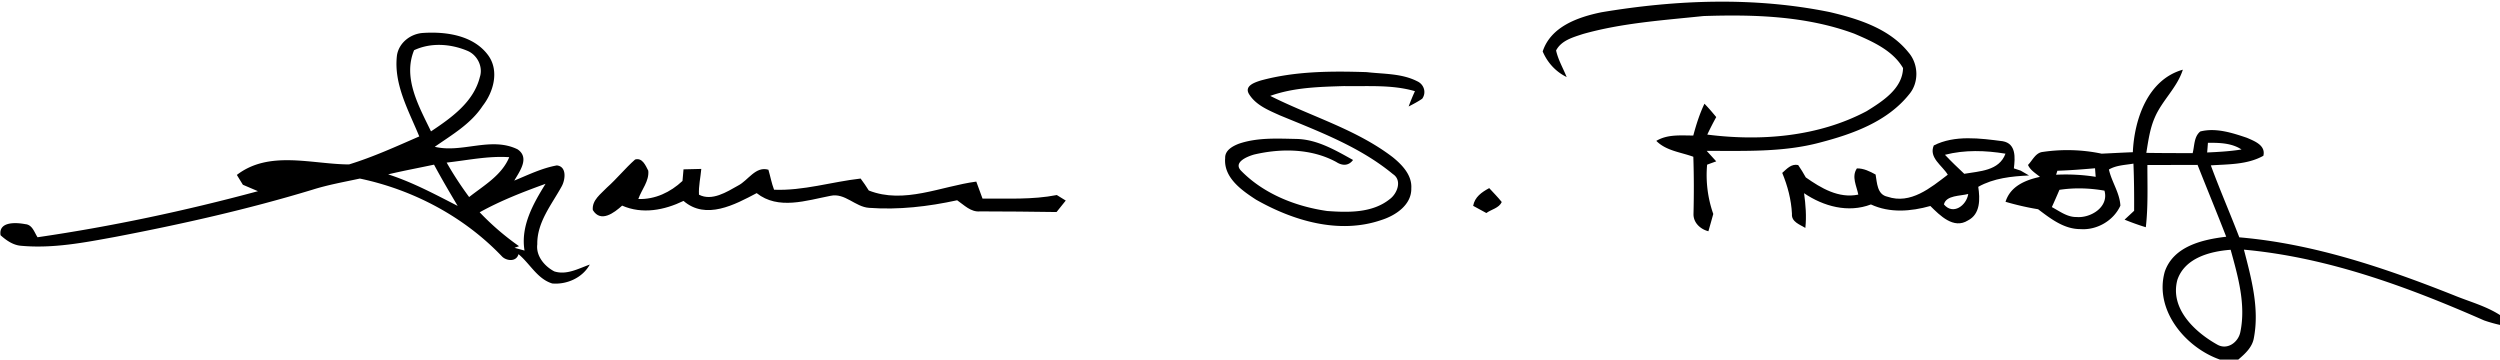 <svg viewBox="0 0 584 84" xmlns="http://www.w3.org/2000/svg">
  <g>
    <path d="M374.07 2.87c17.62-2.95 35.82-3.63 53.39-.04 6.68 1.58 13.89 3.84 18.35 9.4 2.37 2.7 2.51 7.06.16 9.81-5.1 6.38-13.18 9.27-20.83 11.26-8.63 2.31-17.61 1.92-26.45 1.95.73.81 1.48 1.63 2.22 2.44-.53.19-1.6.58-2.13.78-.35 3.88.14 7.83 1.44 11.51-.37 1.34-.75 2.69-1.14 4.04-1.88-.48-3.53-1.99-3.48-4.05.11-4.45.11-8.9-.04-13.35-2.94-1.08-6.34-1.38-8.65-3.71 2.63-1.58 5.7-1.25 8.64-1.25.68-2.53 1.47-5.05 2.61-7.43.97.99 1.87 2.05 2.75 3.12-.74 1.34-1.44 2.71-2.09 4.09 12.51 1.6 25.93.52 37.22-5.47 3.69-2.29 8.39-5.25 8.51-10.07-2.4-4.13-7.14-6.21-11.36-8.02-11.24-4.17-23.43-4.52-35.28-4.13-9.42.99-18.97 1.61-28.12 4.19-2.33.77-5.06 1.49-6.29 3.85.48 2.19 1.64 4.14 2.47 6.21-2.56-1.25-4.49-3.37-5.6-5.98 1.9-5.82 8.27-8.03 13.7-9.15M92.73 12.93c.47-2.99 3.24-5.09 6.17-5.24 5.42-.34 11.84.59 15.23 5.35 2.51 3.6 1.14 8.46-1.37 11.68-2.76 4.22-7.18 6.76-11.2 9.57 6.35 1.54 13.14-2.45 19.34.59 2.89 1.95.5 5.14-.77 7.31 3.25-1.34 6.46-2.92 9.95-3.55 2.36.25 1.98 3.3 1.17 4.82-2.35 4.31-5.82 8.42-5.74 13.6-.35 2.72 1.68 5.13 3.96 6.33 2.87.93 5.67-.66 8.3-1.59-1.68 3.08-5.35 4.71-8.76 4.42-3.49-1.06-5.2-4.63-7.89-6.85-.5 1.86-2.78 1.59-3.81.58-8.83-9.29-20.73-15.61-33.25-18.24-3.71.8-7.46 1.46-11.09 2.61-15.12 4.59-30.56 8.05-46.07 11.02-7.2 1.32-14.52 2.74-21.88 2.08-1.9-.11-3.52-1.24-4.89-2.47-.52-3.27 3.67-2.99 5.78-2.59 1.65.13 2.1 1.9 2.86 3.06 17.36-2.53 34.55-6.19 51.49-10.76-1.18-.5-2.35-1-3.52-1.5-.36-.58-1.06-1.72-1.41-2.3 7.57-5.83 17.54-2.49 26.2-2.45 5.63-1.73 11.01-4.19 16.41-6.54-2.47-6.03-6.02-12.2-5.21-18.94m4-1.2c-2.69 6.51 1.16 13.16 3.95 18.96 4.74-3.16 9.95-6.83 11.41-12.68.81-2.43-.61-5.22-2.95-6.16-3.91-1.63-8.51-1.95-12.41-.12m7.61 26.25c1.58 2.79 3.35 5.47 5.25 8.05 3.45-2.72 7.61-5.06 9.37-9.31-4.92-.33-9.76.72-14.62 1.26m-13.67 2.75c5.68 1.83 10.94 4.65 16.24 7.37-1.89-3.19-3.77-6.37-5.52-9.64-3.57.76-7.17 1.43-10.72 2.27m21.38 8.86a61 61 0 0 0 9.2 7.92l-1.06.38c.59.16 1.75.48 2.34.64-.94-5.72 2.02-10.93 4.91-15.59-5.26 1.9-10.49 3.93-15.39 6.65m182.44-30.78c8.04-2.2 16.5-2.23 24.78-1.96 3.94.46 8.16.28 11.78 2.13 1.6.71 2.21 2.64 1.18 4.08-1.01.7-2.1 1.26-3.17 1.82.44-1.21.93-2.4 1.47-3.58-5.38-1.57-11.05-1.09-16.57-1.19-5.78.18-11.73.31-17.23 2.29 9.51 4.8 20.04 7.77 28.6 14.31 2.2 1.78 4.54 4.2 4.35 7.26.1 3.9-3.7 6.39-7 7.43-9.85 3.39-20.56.19-29.27-4.76-3.37-2.19-7.61-5.16-7.21-9.71-.07-1.82 1.73-2.78 3.18-3.35 4.37-1.5 9.08-1.21 13.63-1.12 4.78.15 8.99 2.66 13.06 4.91-1.05 1.44-2.56 1.36-3.92.47-5.83-3.17-12.87-3.22-19.19-1.74-1.63.46-5.02 1.84-2.98 3.85 5.27 5.35 12.7 8.29 20.05 9.34 4.92.36 10.53.5 14.6-2.76 1.77-1.28 2.97-4.41.77-5.85-7.74-6.4-17.27-9.95-26.44-13.74-2.65-1.2-5.63-2.39-7.21-5-1.11-1.9 1.4-2.7 2.74-3.13m203.74 16.75c.34-7.67 3.47-16.97 11.68-19.28-1.34 4.24-4.89 7.21-6.59 11.26-1.12 2.59-1.49 5.41-1.94 8.17 3.6.06 7.21.05 10.82.07.46-1.72.27-3.83 1.79-5.07 3.64-.92 7.43.31 10.89 1.48 1.77.77 4.44 1.76 3.84 4.2-3.74 2.09-8.13 1.96-12.27 2.24 2.08 5.66 4.49 11.18 6.65 16.81 17.36 1.48 34.02 7.14 50.12 13.53 3.61 1.49 7.46 2.49 10.78 4.63v2.3c-1.27-.28-2.5-.63-3.71-1.05-17.86-7.85-36.54-14.75-56.11-16.53 1.74 6.71 3.66 13.73 2.31 20.69-.38 2.14-2.06 3.65-3.63 4.99h-4.28c-8.08-2.82-15.41-11.61-12.89-20.54 2.04-5.95 8.83-7.51 14.35-8.16-2.18-5.62-4.48-11.18-6.69-16.78l-11.72.03c-.01 4.84.19 9.71-.37 14.53-1.69-.51-3.34-1.11-4.96-1.77.56-.52 1.68-1.55 2.23-2.07.02-3.68-.01-7.35-.16-11.02-1.94.34-4 .36-5.73 1.38.64 2.89 2.53 5.46 2.68 8.44-1.59 3.51-5.5 5.77-9.33 5.48-3.84.02-6.99-2.45-9.89-4.64-2.57-.42-5.12-1.01-7.61-1.74 1.13-3.64 4.63-5.08 8.04-5.82-1.01-.85-2.24-1.53-2.79-2.79 1.05-1.05 1.77-2.88 3.47-3.04 4.54-.67 9.23-.54 13.73.41 2.43-.11 4.85-.25 7.29-.34m17.54-2.2c-.04.56-.13 1.69-.18 2.26 2.68-.12 5.37-.27 8.03-.7-2.34-1.53-5.16-1.57-7.85-1.56m-35.17 6.53c-.07.23-.22.7-.3.93 3.09-.15 6.19 0 9.25.49-.04-.5-.12-1.5-.15-2-2.94.25-5.86.49-8.8.58m.48 4.46c-.57 1.35-1.17 2.7-1.77 4.03 1.81.96 3.58 2.35 5.74 2.32 3.35.29 7.64-2.35 6.55-6.16-3.48-.61-7.02-.72-10.52-.19m27.55 21.04c-1.79 6.7 4.08 12.2 9.37 15.14 2.34 1.3 4.87-.59 5.34-2.95 1.34-6.48-.55-13.01-2.26-19.23-4.83.37-10.71 1.9-12.45 7.04"/>
    <path d="M451.73 33.98c4.88-2.49 10.86-1.67 16.11-.99 3.17.56 2.89 3.87 2.6 6.34.4.13 1.19.4 1.59.53.49.28 1.46.84 1.95 1.13-4.08.19-8.24.62-11.86 2.65.42 2.81.54 6.36-2.42 7.86-3.34 2.1-6.54-1.18-8.77-3.38-4.56 1.28-9.46 1.69-13.88-.36-5.32 2.03-11.07.46-15.62-2.63.37 2.69.59 5.41.3 8.11-1.29-.79-3.3-1.41-3.13-3.29-.16-3.31-1.01-6.51-2.27-9.56 1.07-.94 2.11-2.18 3.72-1.84.64.93 1.23 1.89 1.78 2.89 3.59 2.52 7.68 4.97 12.27 4.02-.39-2-1.64-4.19-.33-6.12 1.59-.03 3.01.69 4.37 1.43.34 1.92.34 4.69 2.77 5.18 5.41 1.85 10.09-2.09 14.09-5.14-1.29-2.16-4.49-3.96-3.27-6.83m2.61 2.18c1.44 1.53 2.97 2.99 4.51 4.44 3.55-.62 8.15-.66 9.63-4.7-4.67-.77-9.53-.93-14.14.26m-.24 11.59c2.12 2.57 5.28.27 5.68-2.44-1.83.51-5.15.26-5.68 2.44M148.36 37.26c1.69-.49 2.46 1.41 3.08 2.62.24 2.43-1.57 4.41-2.33 6.61 3.93.13 7.51-1.59 10.32-4.22l.24-2.71c1.38-.05 2.76-.08 4.15-.1-.17 2-.65 3.99-.54 6.02 3.03 1.57 6.48-.63 9.14-2.13 2.36-1.2 4.08-4.59 7.08-3.7.46 1.55.74 3.16 1.32 4.67 6.82.28 13.47-1.85 20.22-2.61.68.9 1.31 1.83 1.91 2.79 8.23 3.25 16.87-.99 25.11-2.08.48 1.33.97 2.65 1.46 3.98 5.79-.07 11.63.29 17.35-.84.53.33 1.57.97 2.09 1.29-.54.67-1.61 2.01-2.15 2.68-5.95-.07-11.9-.16-17.85-.15-2.17.22-3.73-1.48-5.37-2.6-6.74 1.47-13.68 2.28-20.58 1.77-3.22-.21-5.64-3.55-8.99-2.81-5.63 1.08-12.23 3.37-17.26-.63-5.11 2.7-11.86 6.35-17.09 1.82-4.49 2.17-9.63 3.17-14.34 1.1-1.85 1.67-5 4.09-6.85 1.03-.23-2.33 1.9-3.76 3.3-5.25 2.32-2.06 4.26-4.5 6.58-6.55m195.77 10.82c.37-2.08 2.02-3.2 3.75-4.14.98 1.07 2.02 2.11 2.93 3.25-.64 1.42-2.43 1.71-3.6 2.57z"/>
  </g>
</svg>
